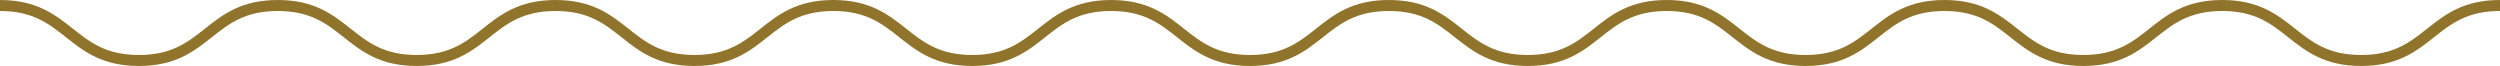 <svg xmlns="http://www.w3.org/2000/svg" xmlns:xlink="http://www.w3.org/1999/xlink" width="454.693" height="12" viewBox="0 0 454.693 12"><defs><clipPath id="clip_0"><path transform="matrix(1,0,0,-1,0,12)" d="M0 12H454.693V0H0Z"></path></clipPath></defs><g id="layer_1" data-name="Layer 1"><g id="layer_2" data-name="Layer 2"><g clip-path="url(#clip_0)"><path transform="matrix(1,0,0,-1,-0,1)" stroke-width="2" stroke-linecap="butt" stroke-miterlimit="10" stroke-linejoin="miter" fill="none" stroke="#91742c" d="M0 0C12.63 0 12.63-10 25.26-10 37.891-10 37.891 0 50.521 0 63.152 0 63.152-10 75.782-10 88.411-10 88.411 0 101.041 0 113.671 0 113.671-10 126.301-10 138.932-10 138.932 0 151.562 0 164.193 0 164.193-10 176.823-10 189.453-10 189.453 0 202.083 0 214.713 0 214.713-10 227.343-10 239.975-10 239.975 0 252.606 0 265.236 0 265.236-10 277.866-10 290.496-10 290.496 0 303.126 0 315.757 0 315.757-10 328.388-10 341.019-10 341.019 0 353.649 0 366.279 0 366.279-10 378.909-10 391.54-10 391.54 0 404.171 0 416.802 0 416.802-10 429.433-10 442.062-10 442.062 0 454.693 0"></path></g></g></g></svg>
